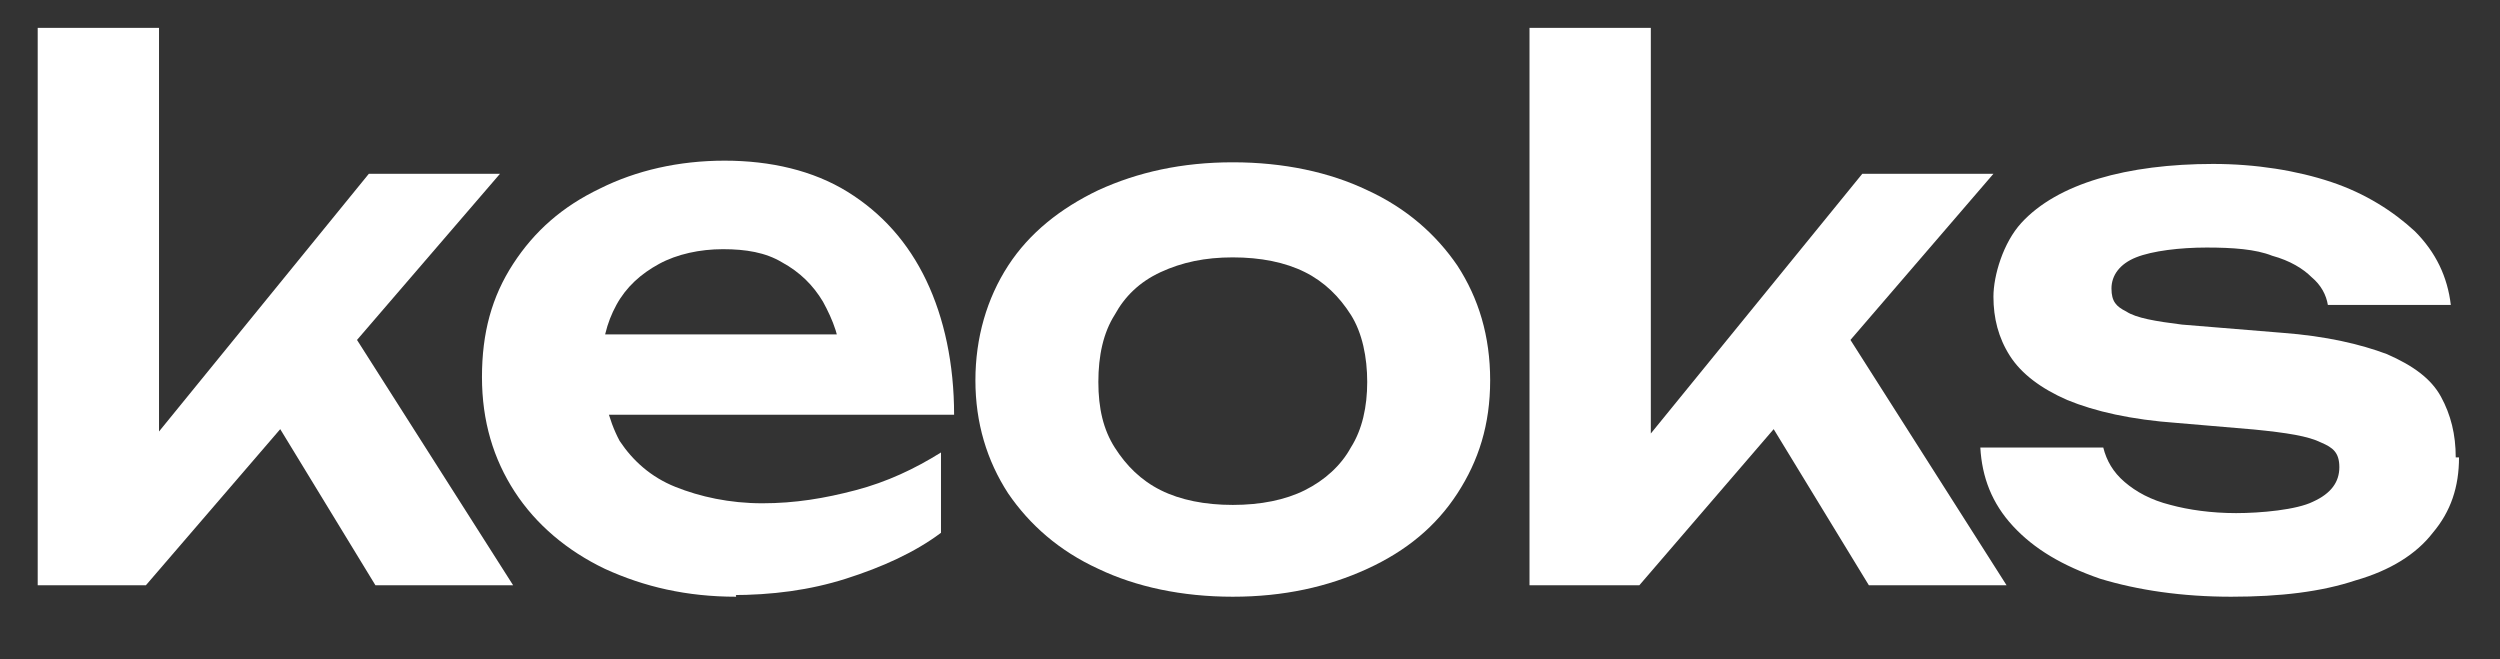 <?xml version="1.0" encoding="UTF-8"?>
<svg id="katman_1" xmlns="http://www.w3.org/2000/svg" version="1.1" viewBox="0 0 152.5 40.2">
  <rect x="0" y="0" width="152.5" height="40.2" fill="#333333" stroke="none"/>
  <!-- Generator: Adobe Illustrator 29.4.0, SVG Export Plug-In . SVG Version: 2.1.0 Build 152)  -->
  <defs>
    <style>
      .st0 {
        fill: #fff;
      }
    </style>
  </defs>
  <path class="st0" d="M9.7,29.7l-2.1-.8,14.9-18.3h8l-21.6,25.1H2.3V1.7h7.4v27.9h0ZM15.4,23.4l5.4-4.2,10.5,16.5h-8.4s-7.5-12.3-7.5-12.3Z"/>
  <path class="st0" d="M44.9,36.4c-3,0-5.6-.6-8-1.7-2.3-1.1-4.2-2.7-5.5-4.7s-2-4.3-2-7,.6-4.9,1.9-6.9c1.3-2,3-3.5,5.3-4.6,2.2-1.1,4.8-1.7,7.6-1.7s5.4.6,7.5,1.9c2.1,1.3,3.7,3.1,4.8,5.4,1.1,2.3,1.7,5.1,1.7,8.2h-23v-4.9h19l-2.9,1.8c0-1.5-.5-2.7-1.1-3.8-.6-1-1.4-1.8-2.5-2.4-1-.6-2.2-.8-3.6-.8s-2.8.3-3.9.9c-1.1.6-2,1.4-2.6,2.5s-.9,2.3-.9,3.8.4,3.2,1.1,4.5c.8,1.2,1.9,2.2,3.4,2.8,1.5.6,3.3,1,5.3,1s3.8-.3,5.7-.8,3.6-1.3,5.2-2.3v4.9c-1.6,1.2-3.6,2.1-5.8,2.8s-4.5,1-7,1h.3Z"/>
  <path class="st0" d="M75.2,36.4c-3.1,0-5.9-.6-8.2-1.7-2.4-1.1-4.2-2.7-5.5-4.6-1.3-2-2-4.3-2-6.9s.7-5,2-7,3.2-3.5,5.5-4.6c2.4-1.1,5.1-1.7,8.2-1.7s5.9.6,8.2,1.7c2.4,1.1,4.2,2.7,5.5,4.6,1.3,2,2,4.3,2,7s-.7,4.9-2,6.9c-1.3,2-3.1,3.5-5.5,4.6-2.4,1.1-5.1,1.7-8.2,1.7ZM75.2,30.8c1.7,0,3.2-.3,4.4-.9,1.2-.6,2.2-1.5,2.8-2.6.7-1.1,1-2.5,1-4s-.3-3-1-4.1-1.6-2-2.8-2.6c-1.2-.6-2.7-.9-4.4-.9s-3.1.3-4.4.9c-1.3.6-2.2,1.5-2.8,2.6-.7,1.1-1,2.5-1,4.1s.3,2.9,1,4,1.6,2,2.8,2.6,2.7.9,4.4.9Z"/>
  <path class="st0" d="M100.8,29.7l-2.1-.8,14.9-18.3h8l-21.6,25.1h-6.7V1.7h7.4v27.9h0ZM106.5,23.4l5.4-4.2,10.5,16.5h-8.4s-7.5-12.3-7.5-12.3Z"/>
  <path class="st0" d="M150,27.9c0,1.8-.5,3.3-1.6,4.6-1,1.3-2.6,2.3-4.7,2.9-2.1.7-4.6,1-7.6,1s-5.7-.4-8-1.1c-2.3-.8-4-1.8-5.3-3.2-1.3-1.4-1.9-3-2-4.8h7.5c.2.8.6,1.5,1.3,2.1s1.6,1.1,2.8,1.4c1.1.3,2.5.5,4,.5s3.7-.2,4.7-.7c1.1-.5,1.6-1.2,1.6-2.1s-.4-1.2-1.1-1.5c-.8-.4-2.1-.6-4.1-.8l-4.7-.4c-2.8-.2-5-.7-6.7-1.4-1.6-.7-2.8-1.6-3.5-2.7s-1-2.3-1-3.6.6-3.3,1.7-4.5,2.7-2.1,4.7-2.7c2-.6,4.4-.9,7-.9s5.1.4,7.2,1.1c2.1.7,3.8,1.8,5.1,3,1.3,1.3,2,2.8,2.2,4.5h-7.5c-.1-.6-.4-1.2-1-1.7-.5-.5-1.3-1-2.4-1.3-1-.4-2.4-.5-4-.5s-3.3.2-4.3.6-1.5,1.1-1.5,1.9.3,1.1.9,1.4c.6.4,1.8.6,3.4.8l6.1.5c2.7.2,4.8.7,6.4,1.3,1.6.7,2.7,1.5,3.3,2.6s.9,2.3.9,3.7h.2Z"/>
</svg>